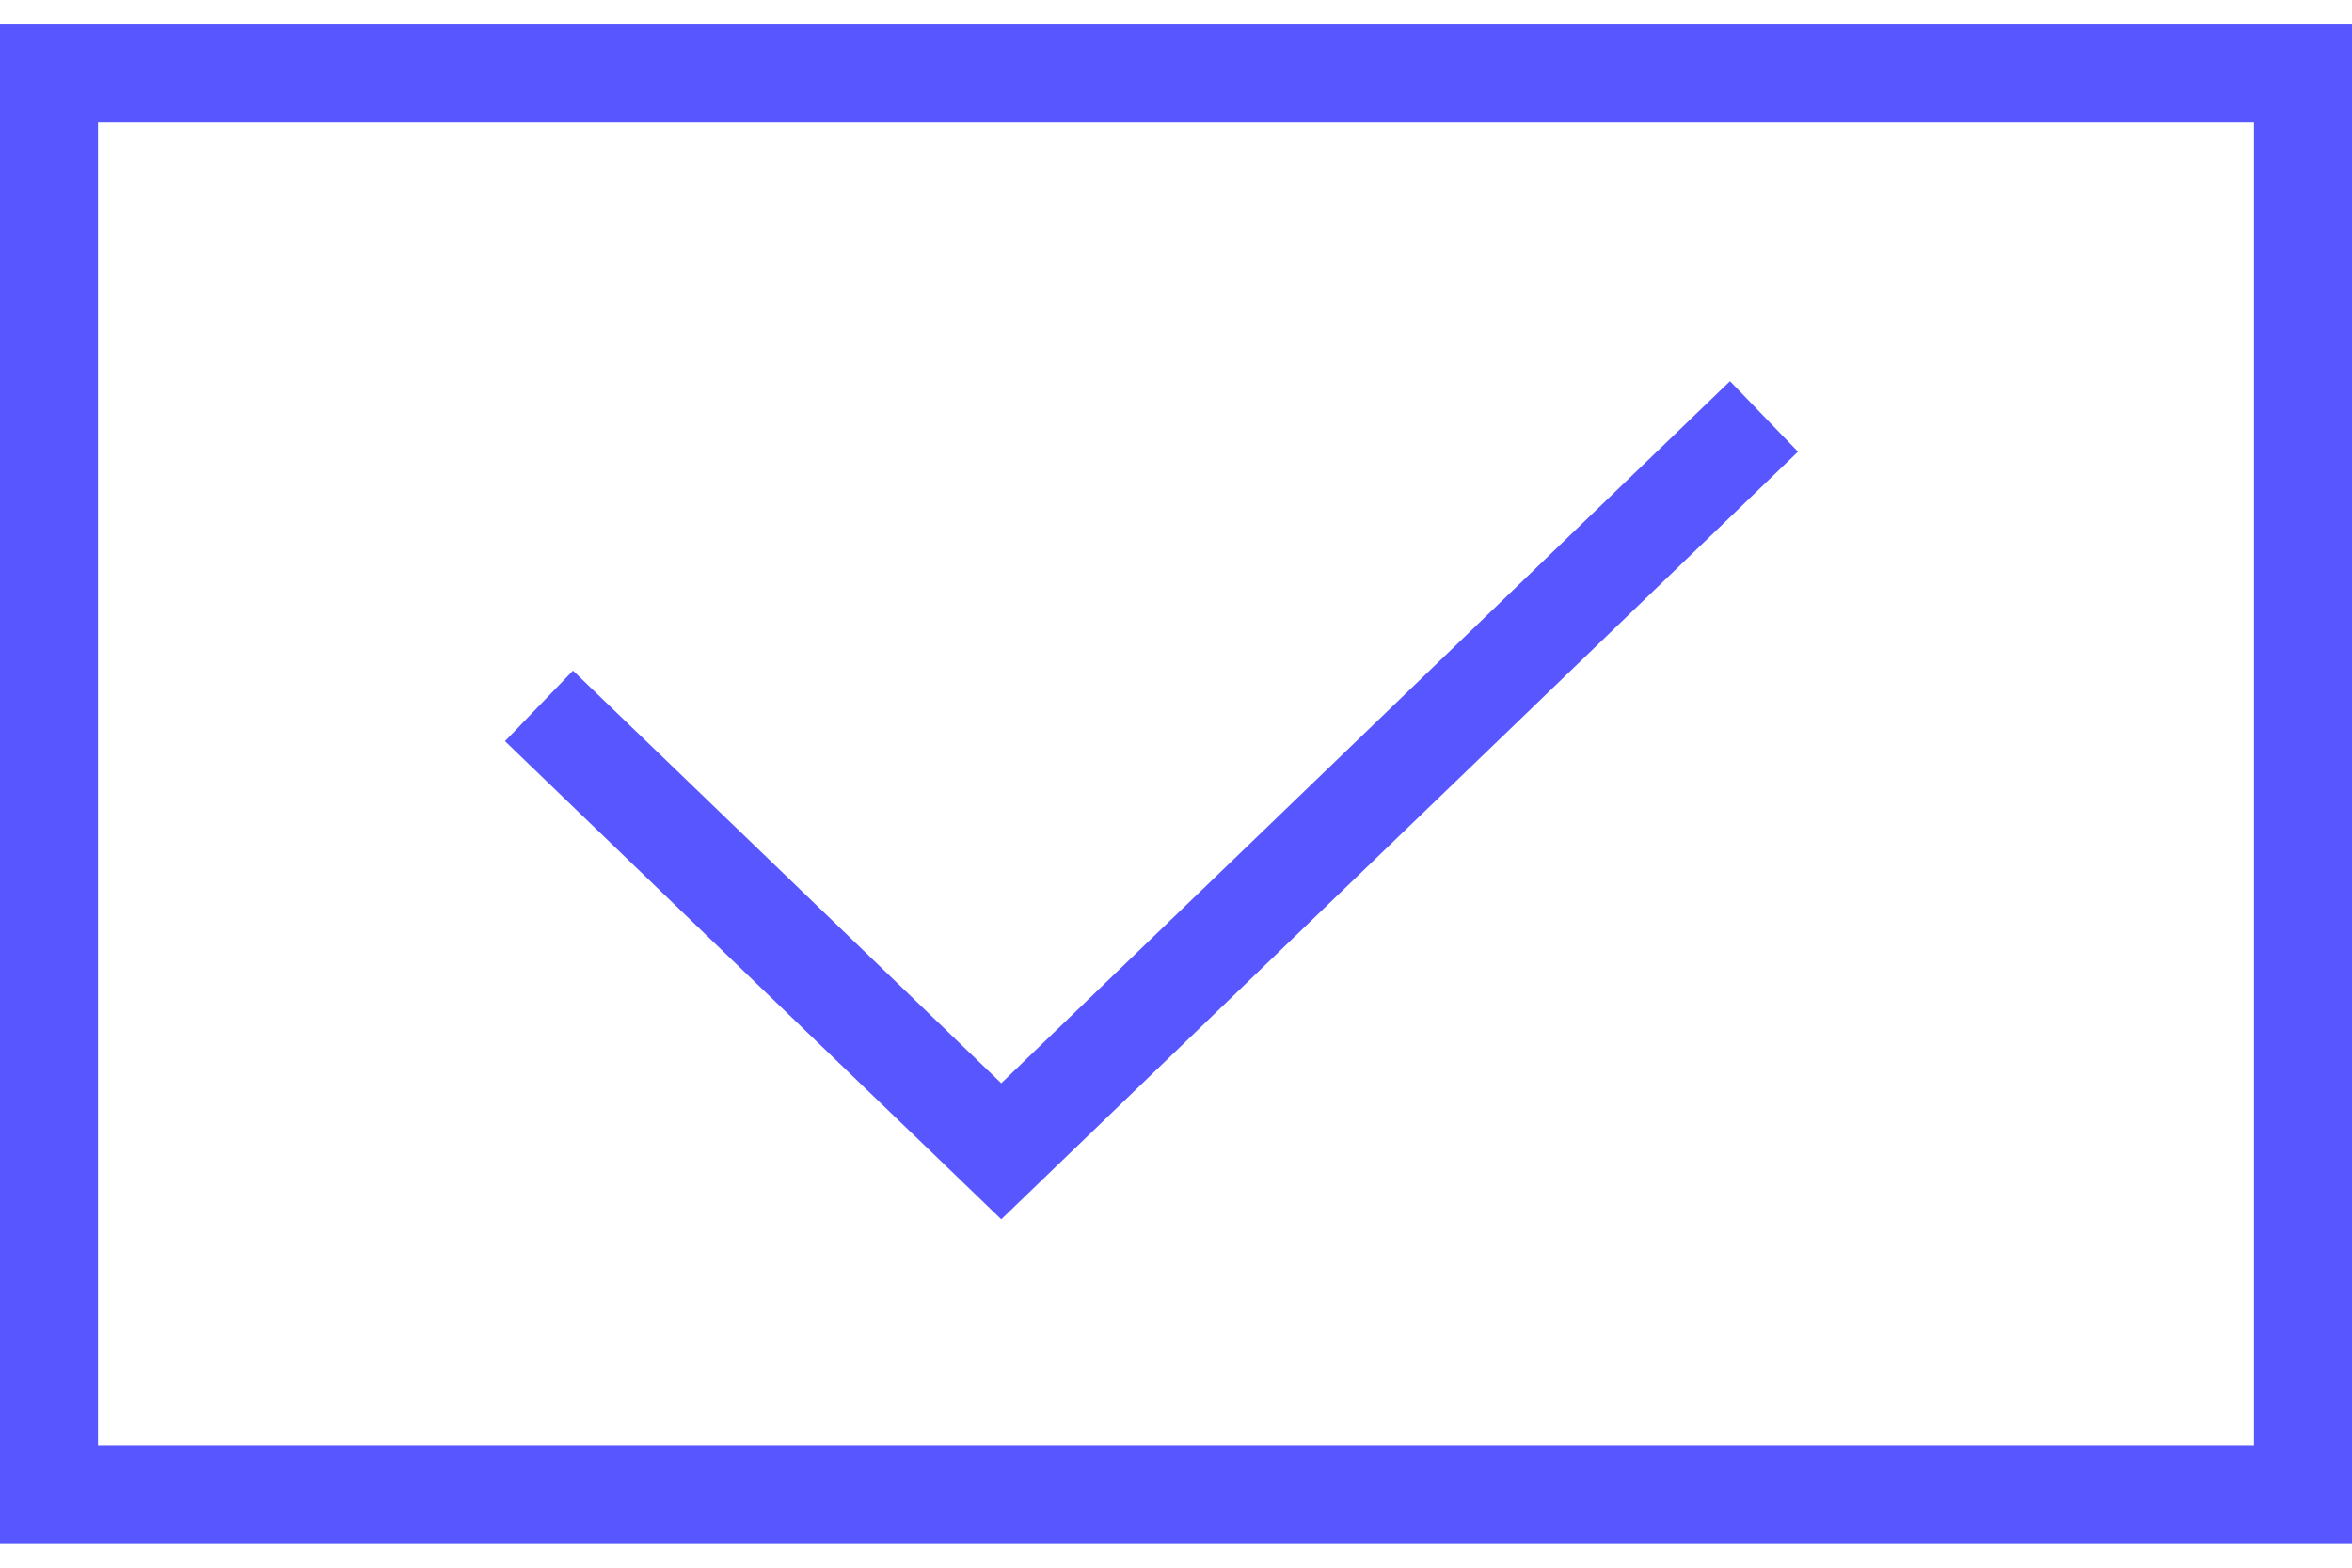 <?xml version="1.0" encoding="UTF-8"?> <svg xmlns="http://www.w3.org/2000/svg" width="48" height="32" viewBox="0 0 48 32" fill="none"><path d="M11 14.409L20.434 23.5L36 8.5" stroke="#5857FF" stroke-width="2"></path><rect x="1" y="1.5" width="46" height="29" stroke="#5857FF" stroke-width="2"></rect></svg> 